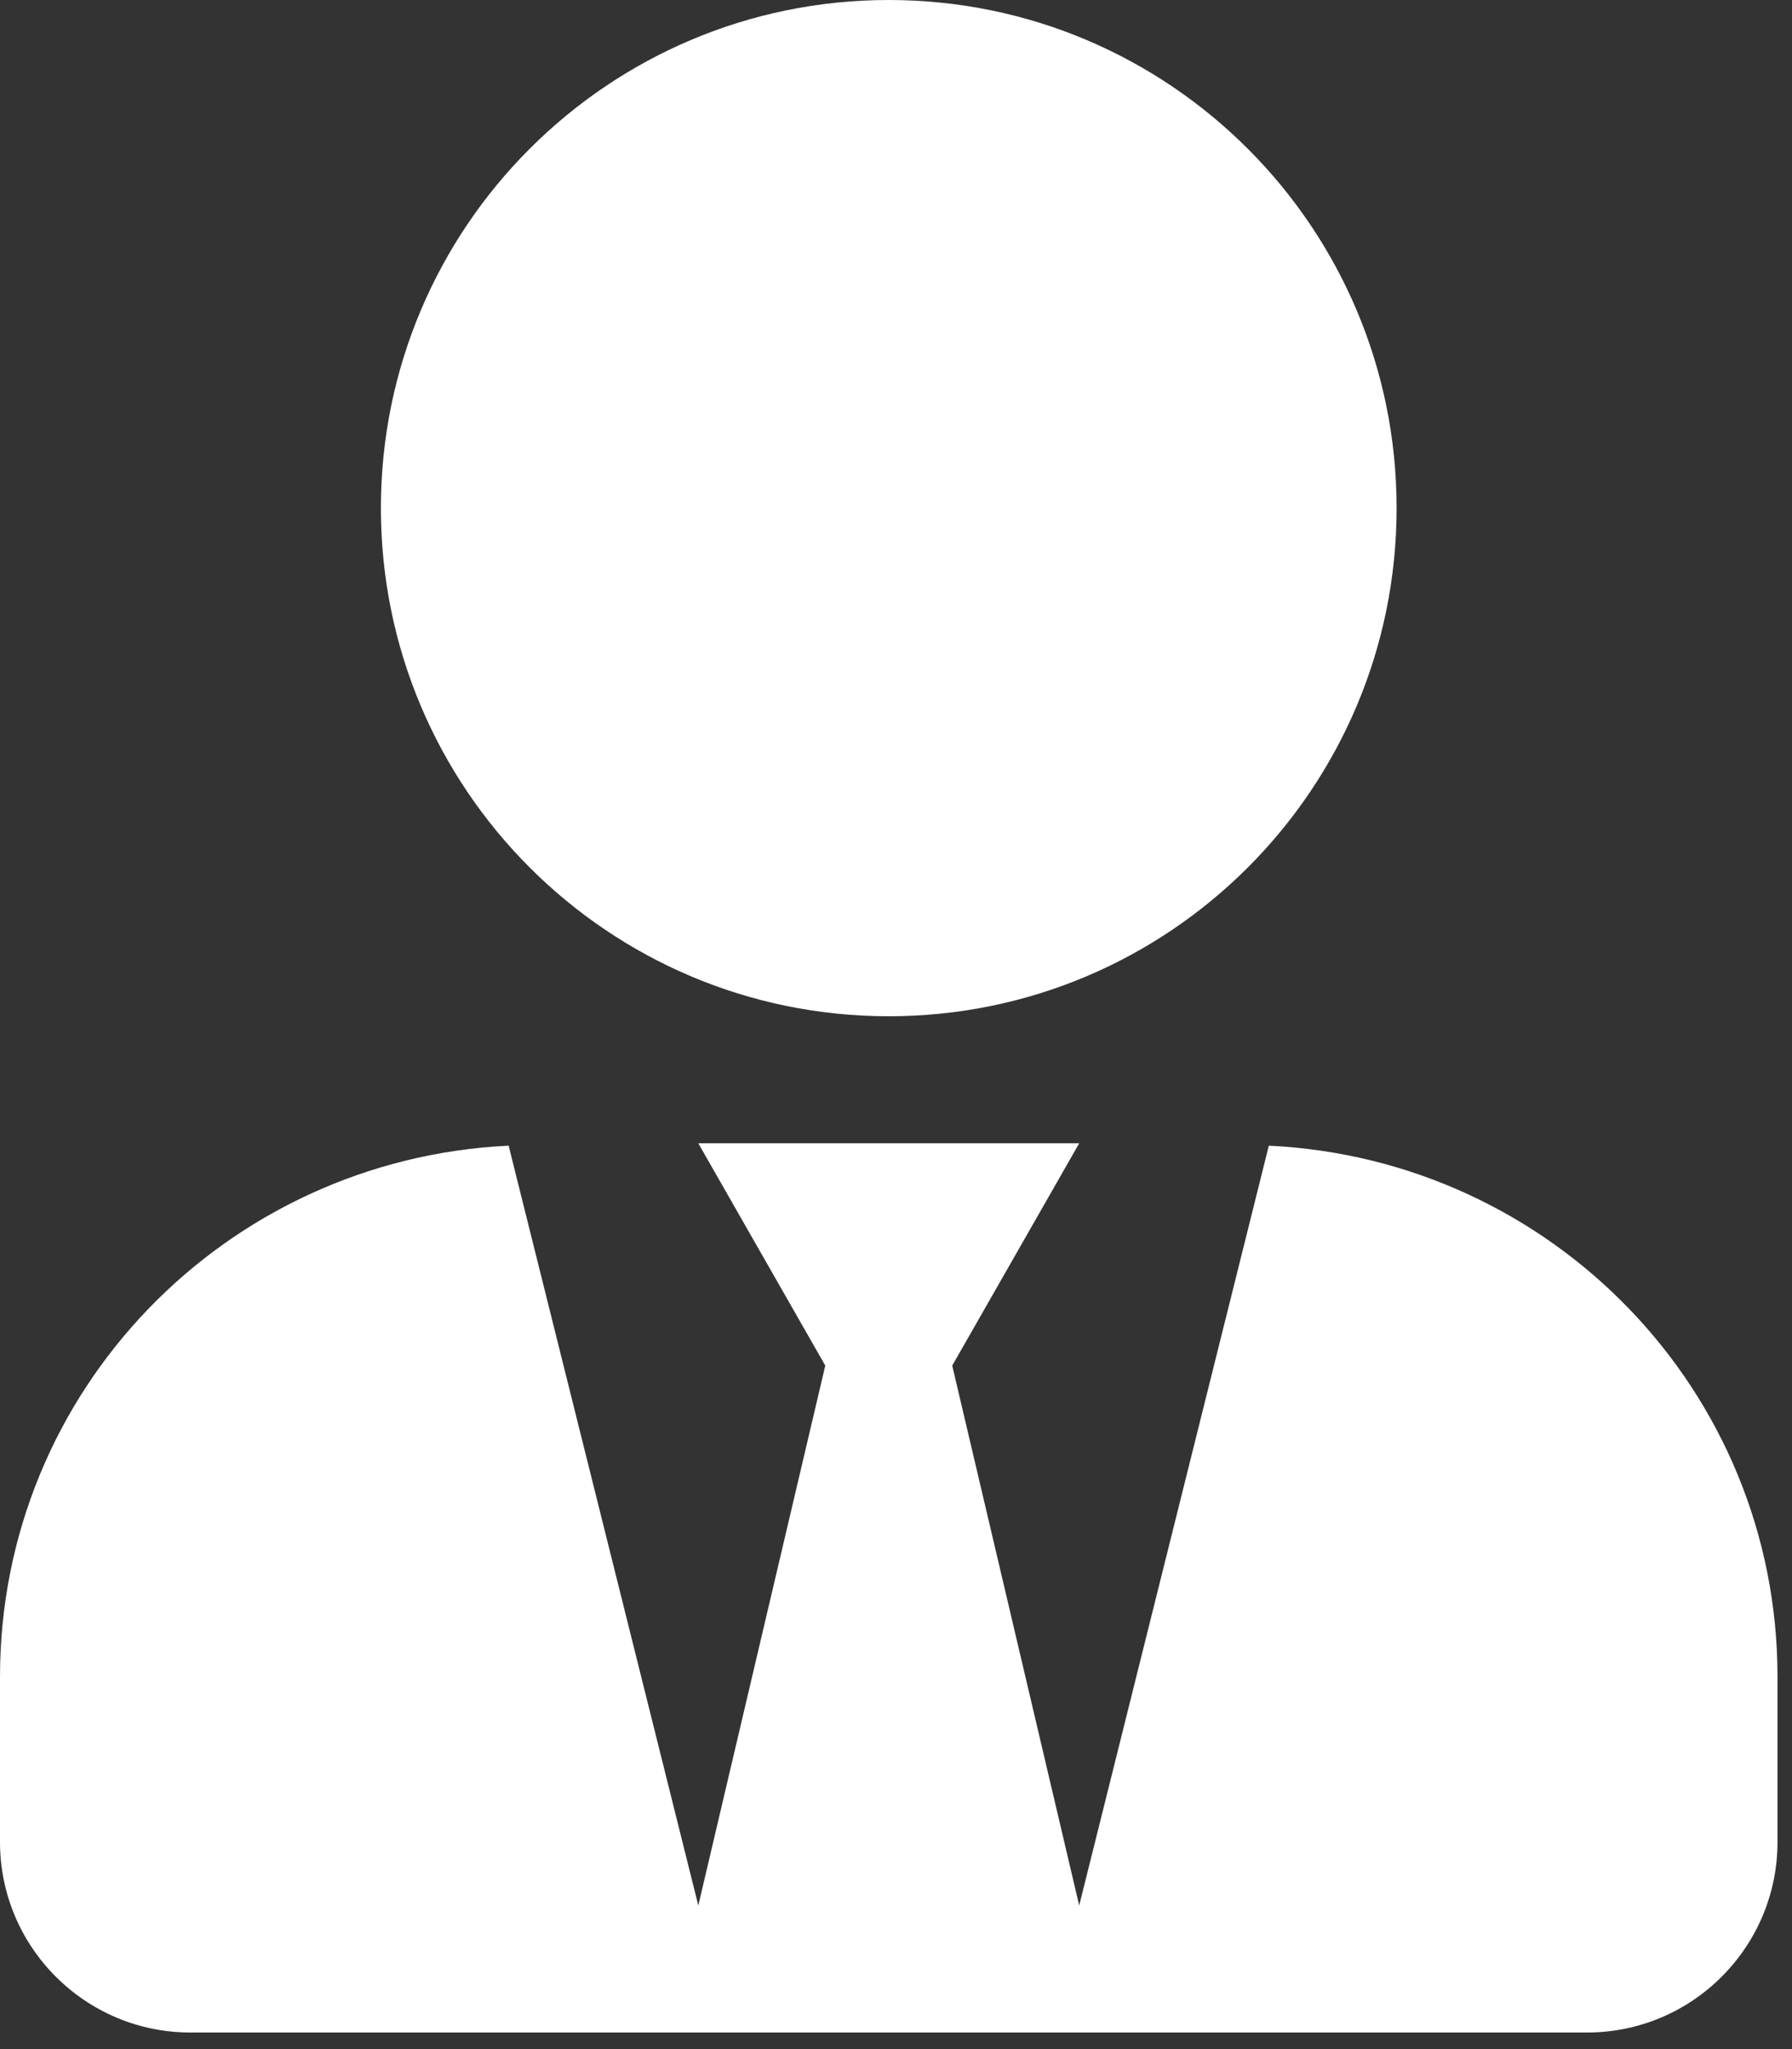 <svg width="56" height="64" viewBox="0 0 56 64" fill="none" xmlns="http://www.w3.org/2000/svg">
<rect x="0" y="0" width="56" height="64" fill="#333333" stroke="none"/>
<path d="M27.773 31.741C36.539 31.741 43.644 24.637 43.644 15.87C43.644 7.105 36.539 0 27.773 0C19.007 0 11.903 7.105 11.903 15.87C11.903 24.637 19.007 31.741 27.773 31.741ZM39.651 35.783L33.725 59.514L29.757 42.652L33.725 35.709H21.822L25.79 42.652L21.822 59.514L15.895 35.783C7.055 36.205 0 43.433 0 52.373V57.531C0 60.816 2.666 63.482 5.951 63.482H49.595C52.881 63.482 55.547 60.816 55.547 57.531V52.373C55.547 43.433 48.492 36.205 39.651 35.783V35.783Z" fill="white"/>
</svg>
